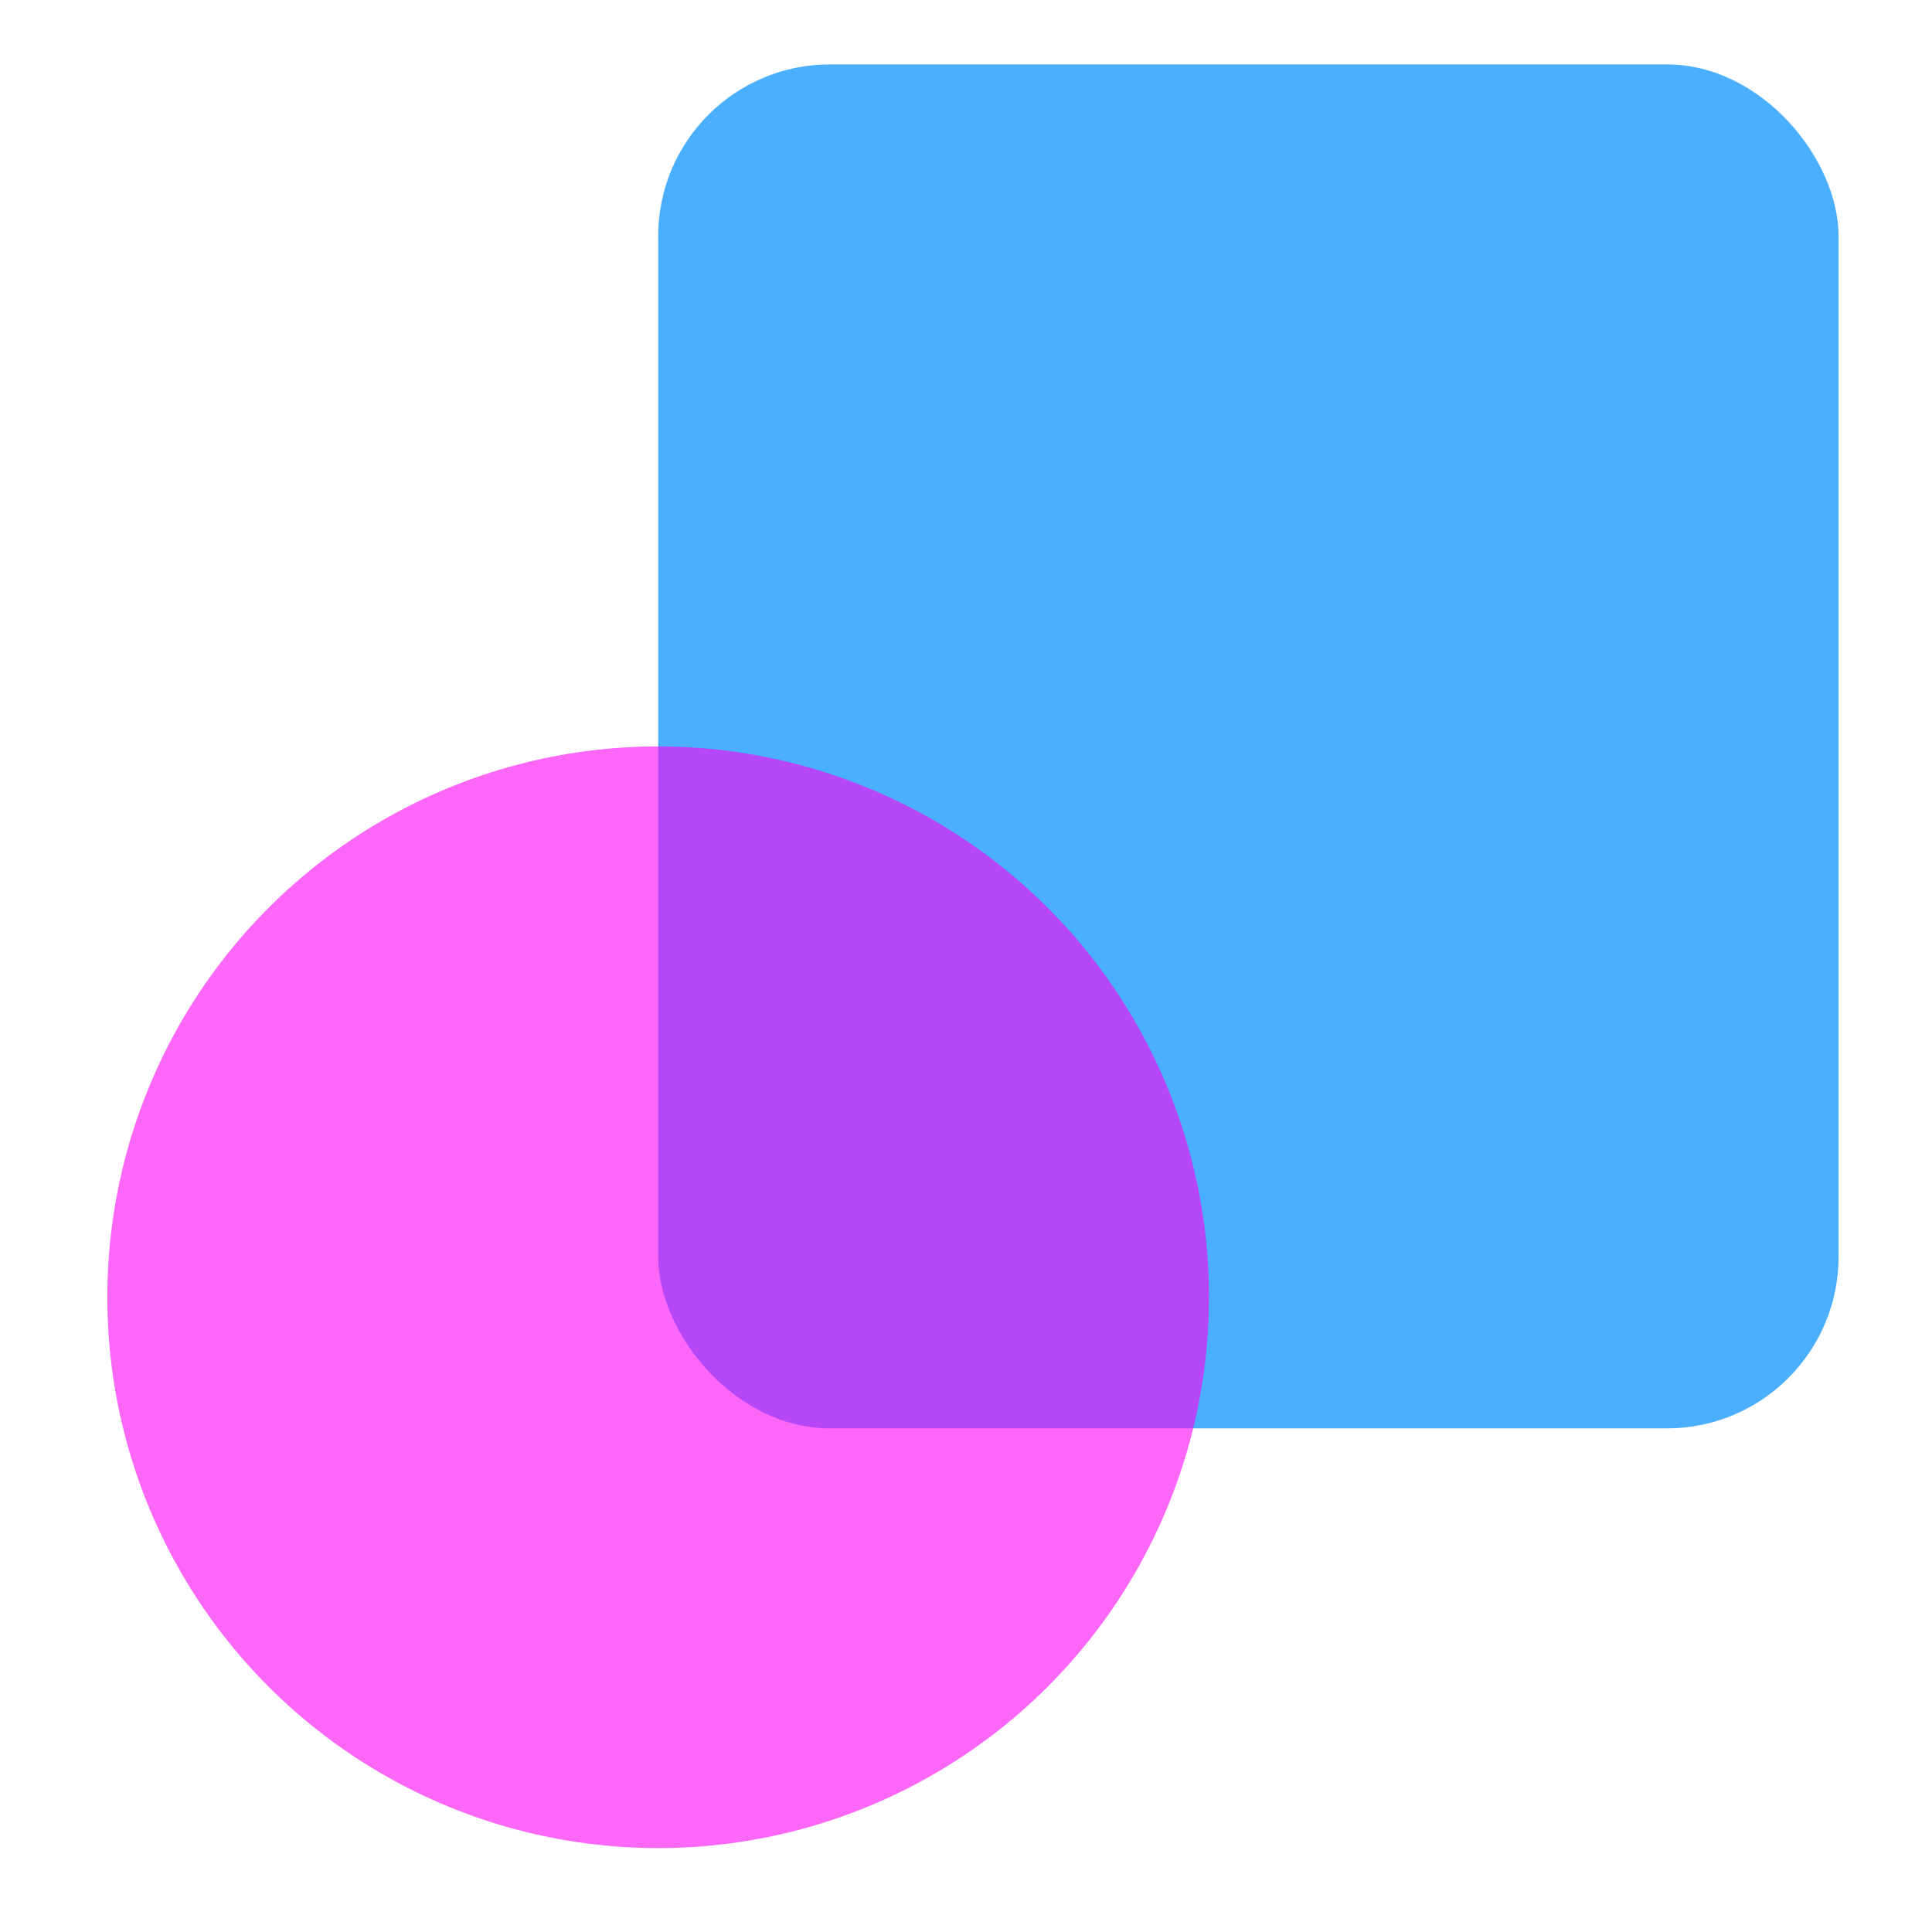 <svg width="90" height="90" viewBox="0 0 90 90" fill="none" xmlns="http://www.w3.org/2000/svg">
<rect width="90" height="90" fill="white"/>
<rect x="30.661" y="3" width="54.987" height="63.54" rx="8" fill="#4BAFFF"/>
<circle cx="30.66" cy="60.431" r="25.66" fill="#FC03F2" fill-opacity="0.6"/>
</svg>
